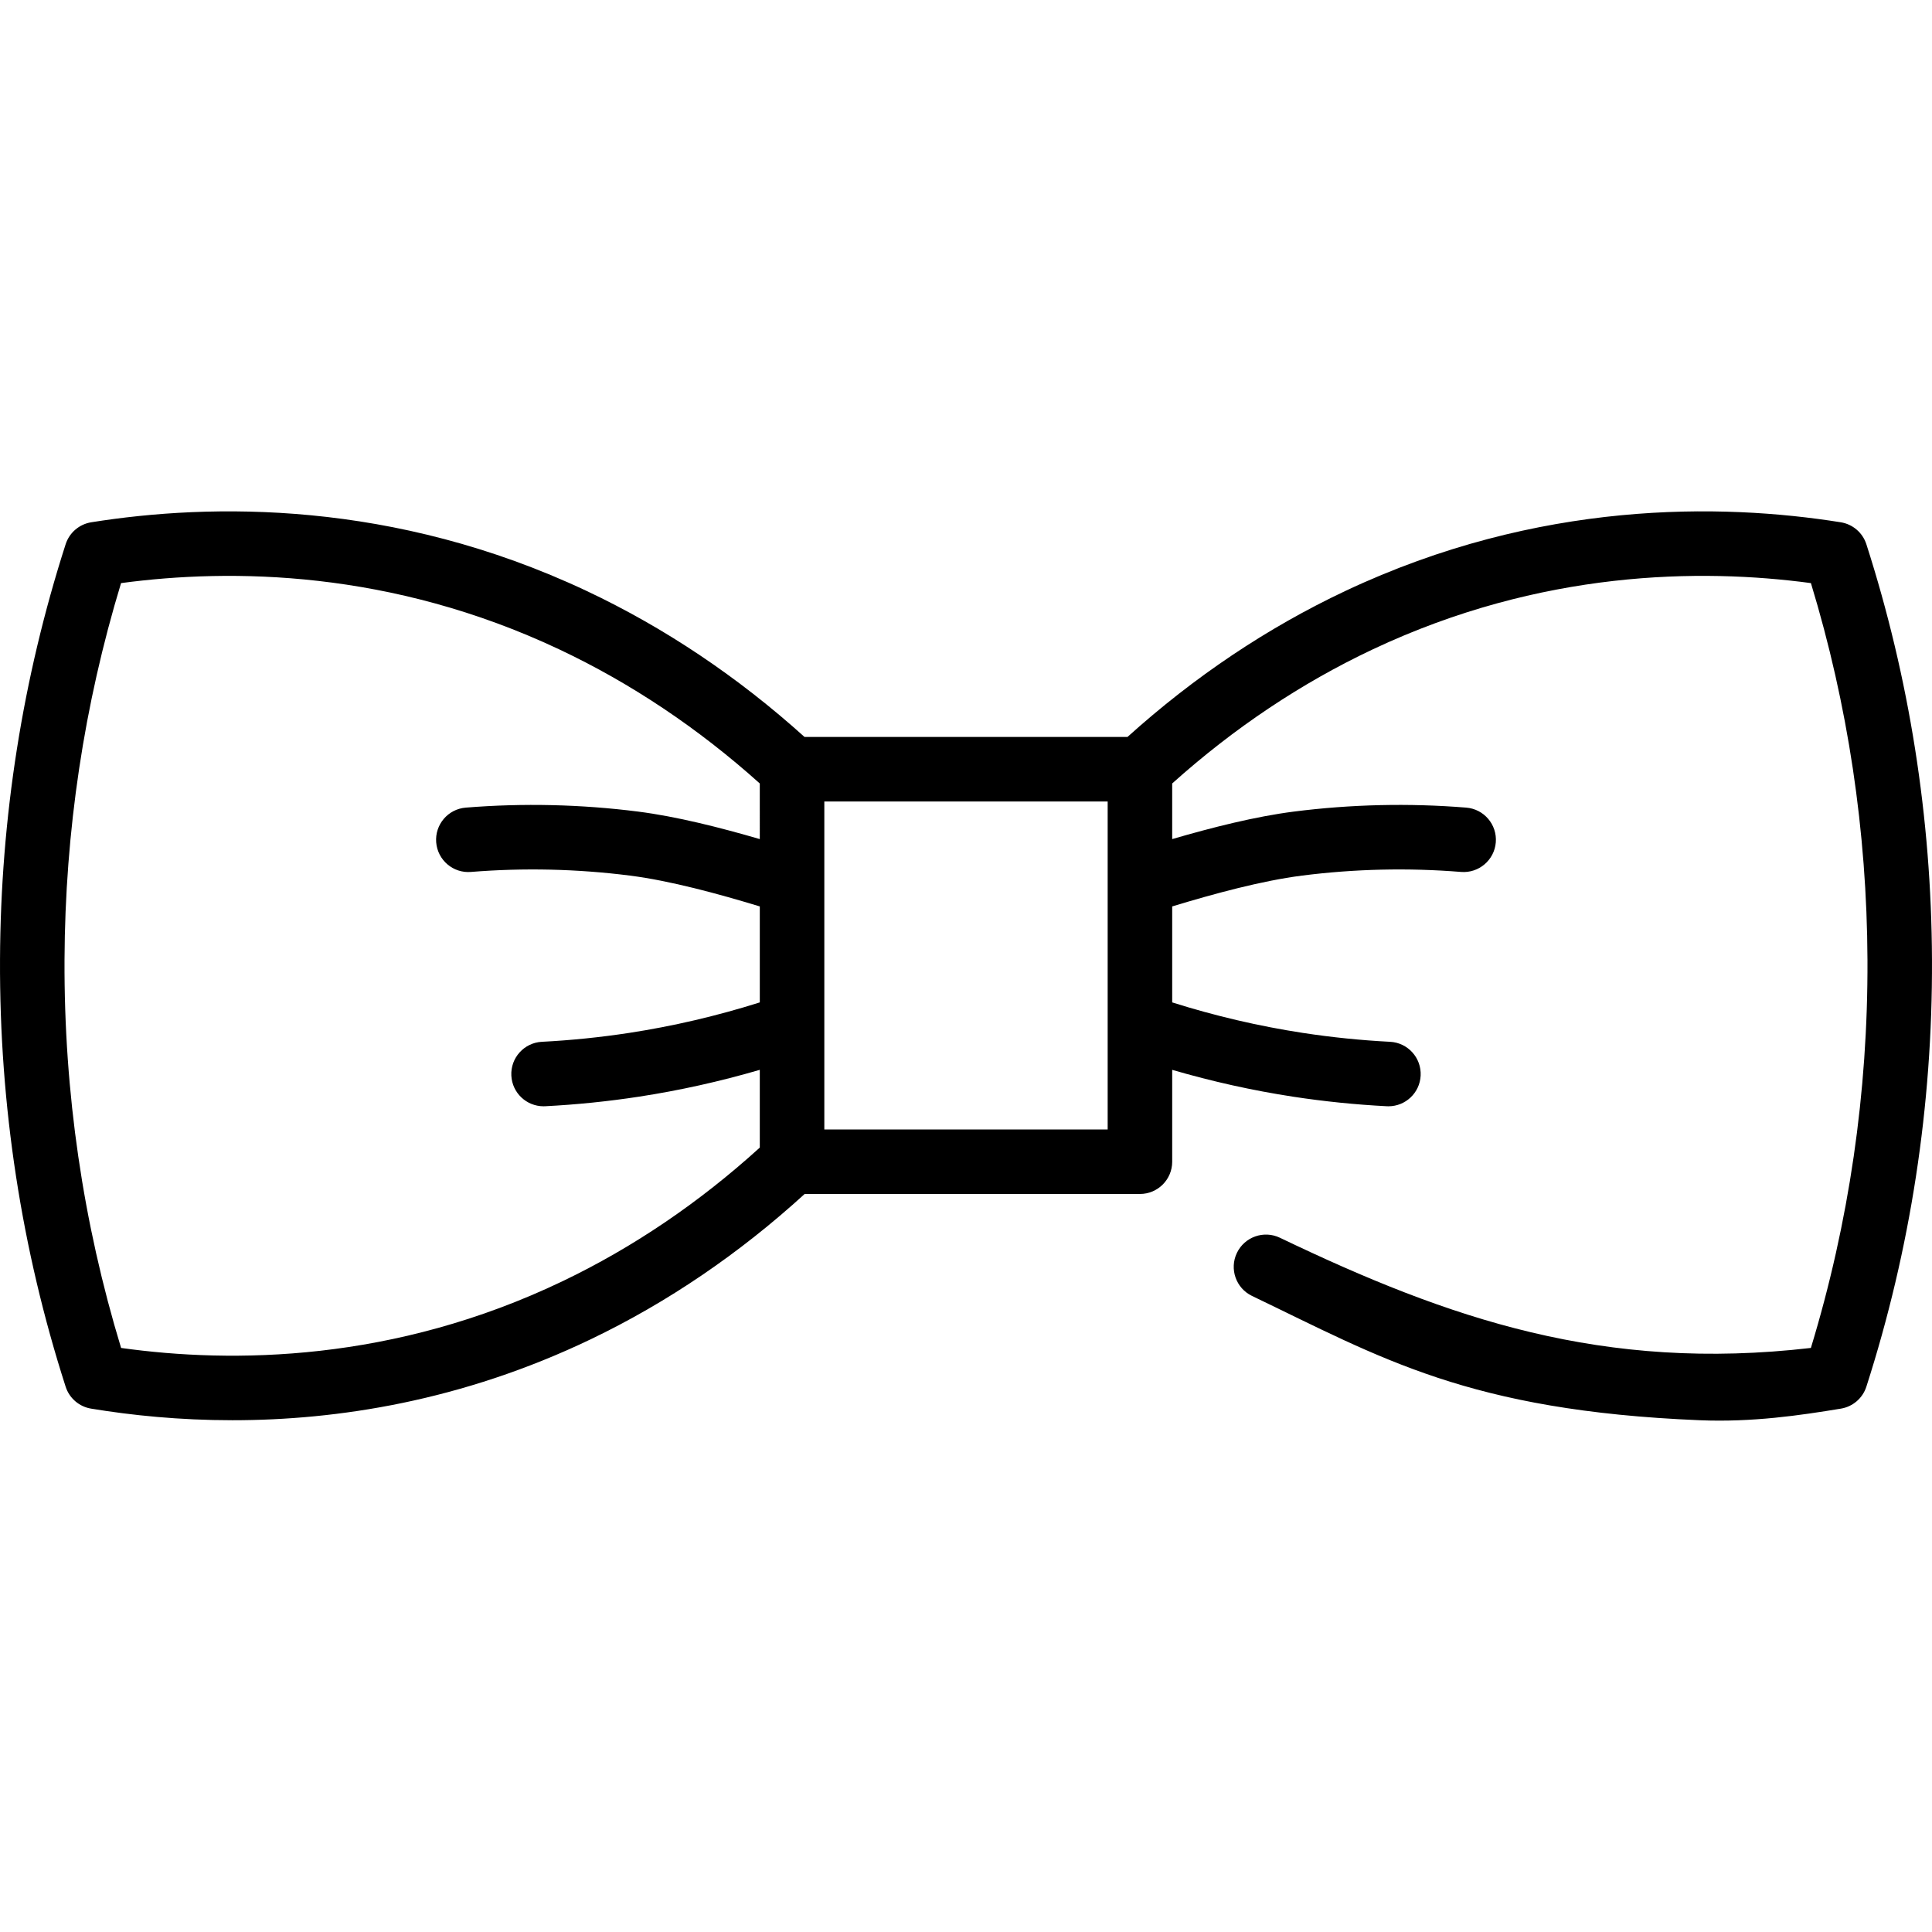 <svg xml:space="preserve" viewBox="0 0 511.999 511.999" xmlns:xlink="http://www.w3.org/1999/xlink" xmlns="http://www.w3.org/2000/svg" id="Layer_1" version="1.1" width="800px" height="800px" fill="#000000">
<g>
	<g>
		<path d="M494.607,144.235c-0.985-3.066-3.611-5.319-6.792-5.826c-31.585-5.043-80-5.972-131.29,18.205
			c-20.65,9.734-40.056,22.747-57.737,38.69h-85.577c-17.68-15.943-37.087-28.956-57.737-38.69
			c-51.29-24.175-99.704-23.243-131.29-18.205c-3.182,0.507-5.807,2.76-6.792,5.826c-11.38,35.41-17.23,72.443-17.389,110.074
			c-0.163,38.686,5.688,76.763,17.389,113.173c0.98,3.052,3.585,5.297,6.747,5.818c10.75,1.775,23.419,3.074,37.471,3.074
			c27.686,0,60.726-5.049,94.959-21.464c20.283-9.726,39.331-22.673,56.673-38.497h88.851c4.722,0,8.55-3.827,8.55-8.549v-24.347
			c10.527,3.074,21.258,5.464,32.037,7.116c8.2,1.255,16.553,2.105,24.828,2.529c0.148,0.008,0.296,0.011,0.445,0.011
			c4.521,0,8.298-3.545,8.531-8.112c0.242-4.716-3.386-8.734-8.102-8.976c-7.704-0.394-15.482-1.187-23.113-2.354
			c-11.678-1.79-23.296-4.508-34.626-8.086v-25.435c10.991-3.338,23.702-6.804,34.411-8.17c13.935-1.776,28.112-2.1,42.137-0.969
			c4.69,0.377,8.83-3.127,9.21-7.834c0.38-4.707-3.127-8.83-7.834-9.21c-15.202-1.229-30.57-0.874-45.674,1.051
			c-10.247,1.305-21.786,4.237-32.251,7.29v-14.742c16.326-14.653,34.198-26.603,53.172-35.548
			c44.614-21.03,86.924-21.472,116.097-17.55c9.803,32.203,14.842,65.765,14.986,99.851c0.147,35.107-4.895,69.675-14.995,102.84
			c-55.002,6.357-95.813-7.673-140.705-29.2c-4.257-2.043-9.363-0.245-11.405,4.013s-0.245,9.365,4.013,11.406
			c34.236,16.417,57.377,30.399,118.584,32.937c14.036,0.583,26.724-1.301,37.471-3.074c3.161-0.521,5.767-2.768,6.746-5.818
			c11.701-36.409,17.552-74.486,17.389-113.173C511.838,216.679,505.988,179.646,494.607,144.235z M201.355,222.369
			c-10.464-3.053-22.002-5.985-32.251-7.29c-15.104-1.924-30.471-2.279-45.674-1.051c-4.707,0.38-8.214,4.503-7.834,9.21
			c0.381,4.708,4.503,8.221,9.21,7.834c14.027-1.13,28.203-0.805,42.137,0.969c10.711,1.365,23.421,4.831,34.411,8.17v25.435
			c-11.33,3.576-22.948,6.296-34.625,8.084c-7.633,1.168-15.41,1.962-23.115,2.355c-4.716,0.242-8.343,4.26-8.102,8.976
			c0.234,4.567,4.01,8.112,8.531,8.112c0.147,0,0.295-0.003,0.445-0.011c8.276-0.424,16.629-1.274,24.829-2.531
			c10.778-1.651,21.51-4.04,32.037-7.114v20.604c-16.009,14.547-33.547,26.437-52.181,35.372
			c-44.891,21.527-87.614,21.845-117.08,17.726c-10.099-33.167-15.142-67.734-14.994-102.84
			c0.143-34.085,5.181-67.648,14.984-99.851c29.171-3.919,71.483-3.479,116.097,17.551c18.973,8.944,36.846,20.894,53.172,35.548
			V222.369z M293.543,233.881c0,0.03,0,0.06,0,0.09v65.344h-75.089v-65.344c0-0.03,0-0.06,0-0.09v-21.479h75.089V233.881z"></path>
	</g>
</g>
</svg>